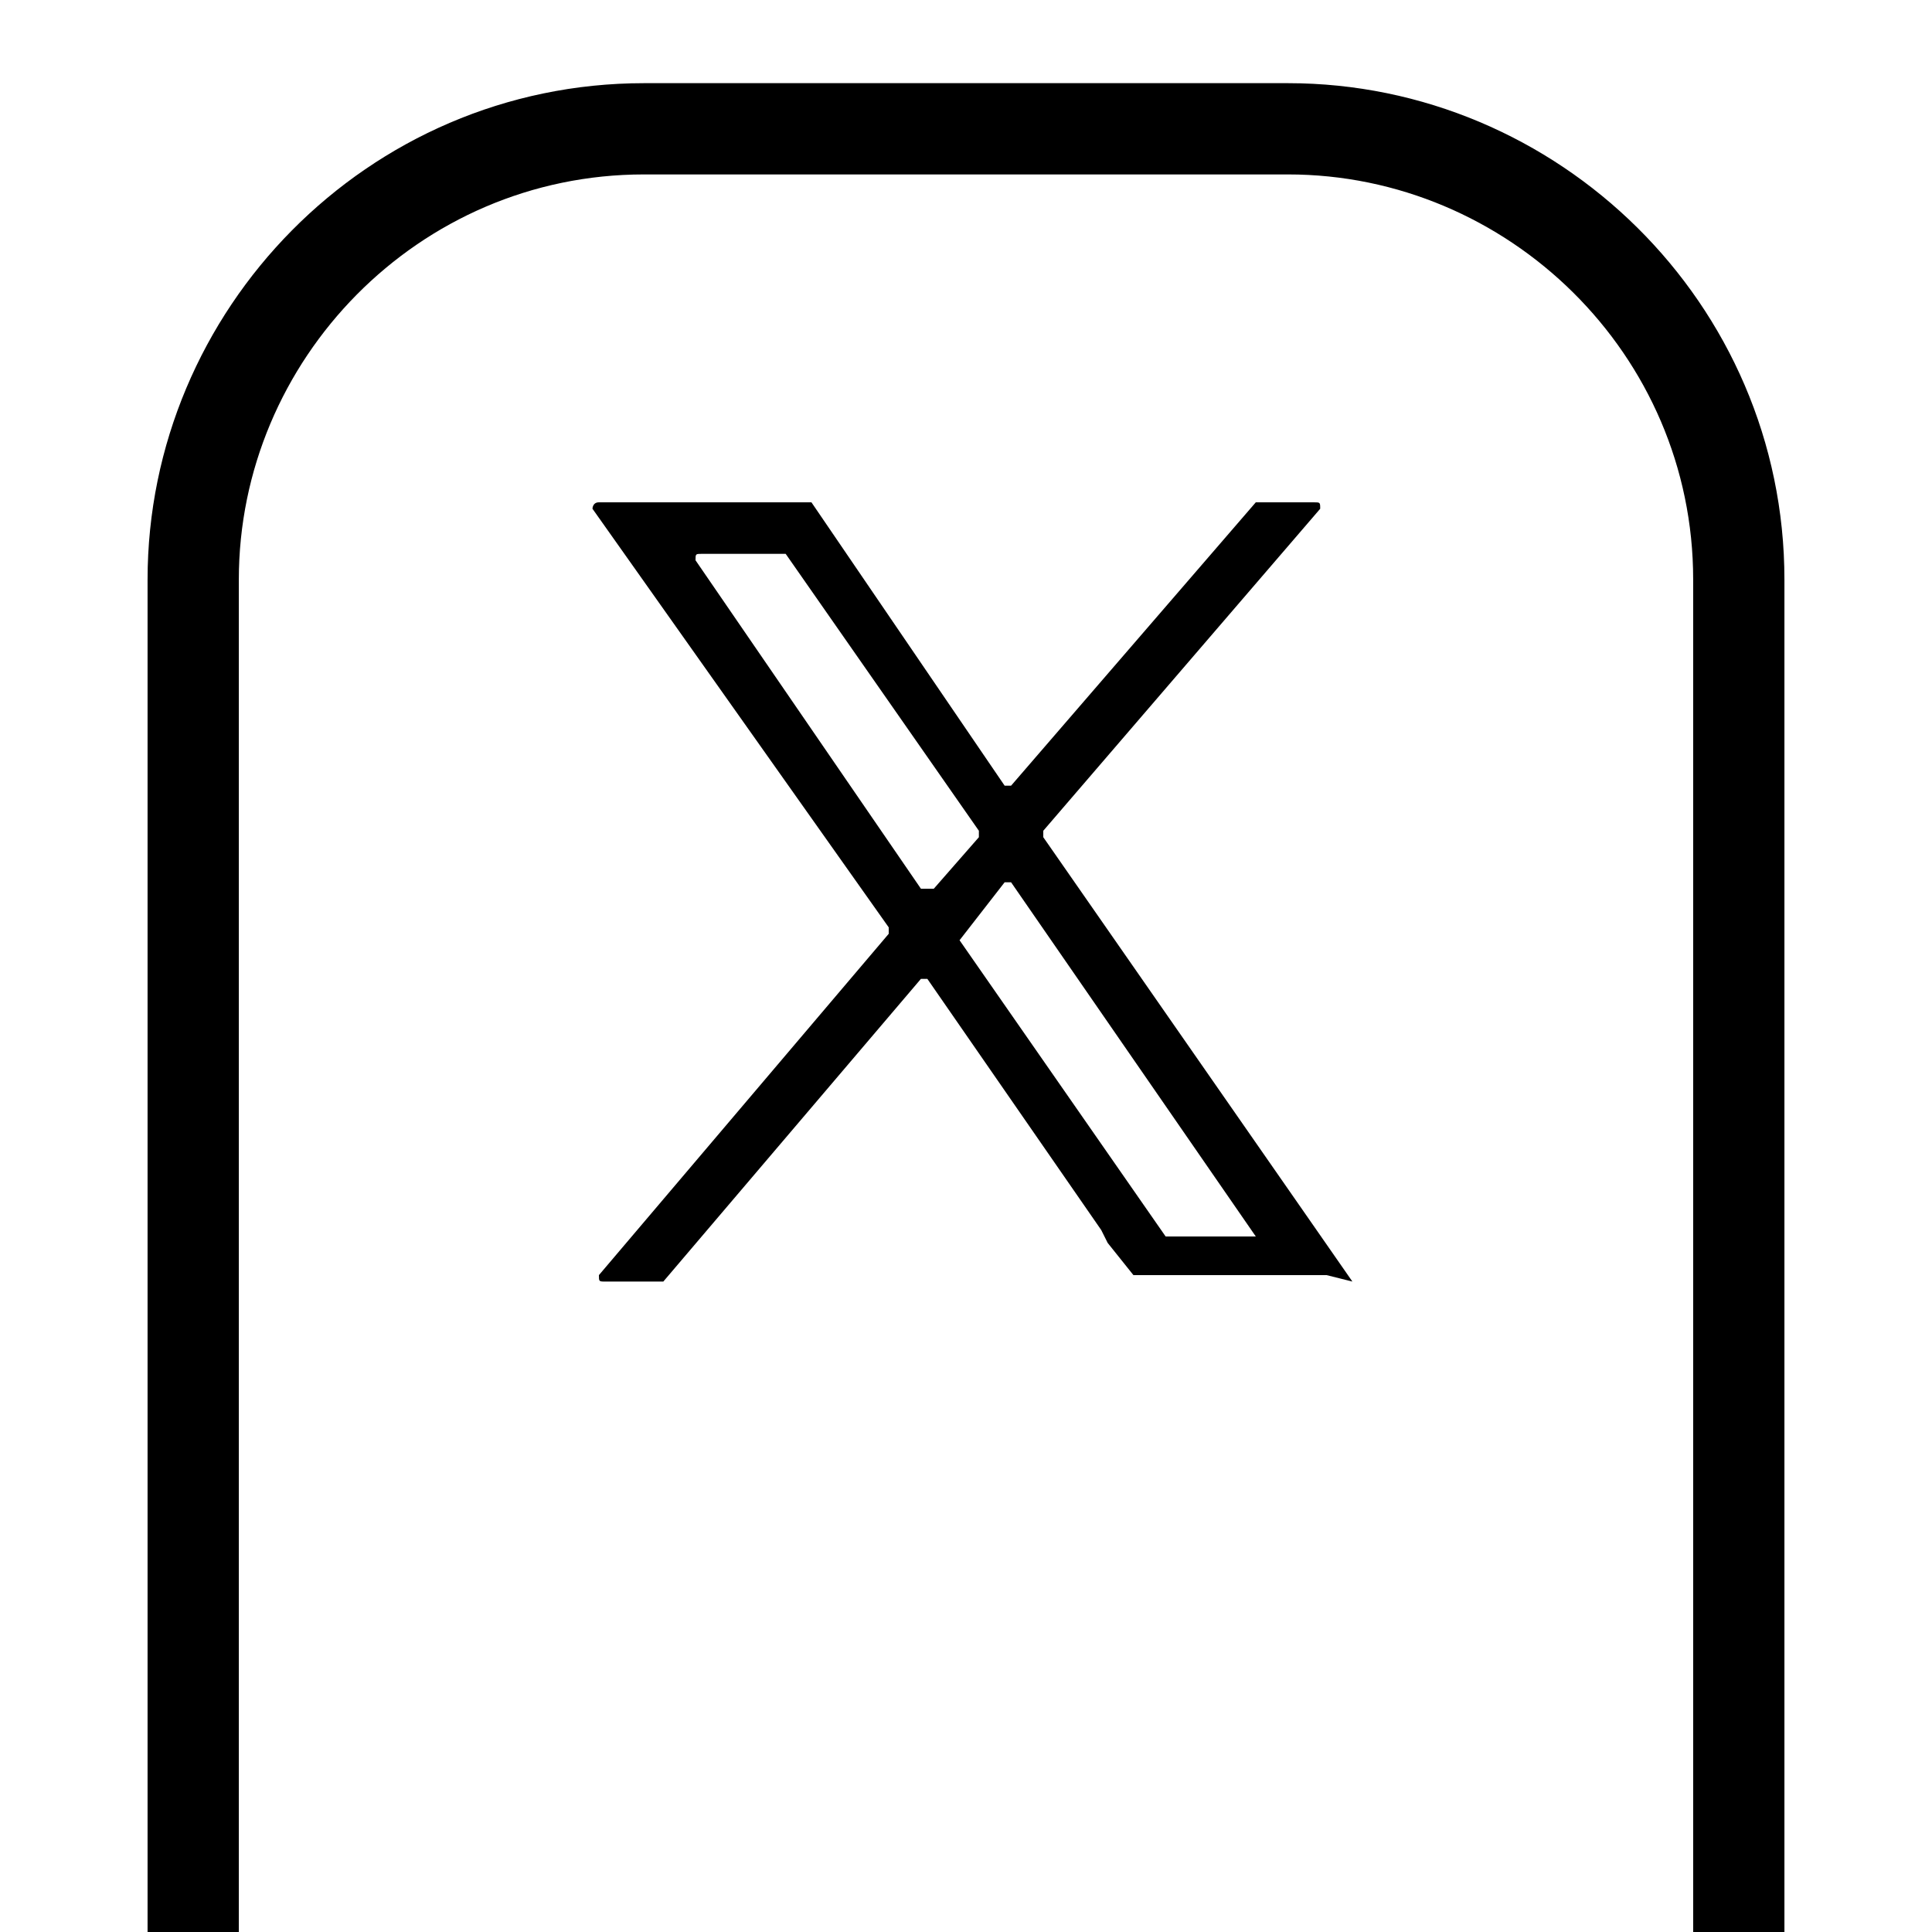 <?xml version="1.0" encoding="utf-8"?>
<!-- Generator: Adobe Illustrator 24.0.0, SVG Export Plug-In . SVG Version: 6.00 Build 0)  -->
<svg version="1.1" id="Capa_1" xmlns="http://www.w3.org/2000/svg" xmlns:xlink="http://www.w3.org/1999/xlink" x="0px" y="0px"
	 viewBox="0 0 30 30" style="enable-background:new 0 0 30 30;" xml:space="preserve">
<style type="text/css">
	.st0{fill:none;stroke:#000000;stroke-width:1.417;stroke-linecap:round;stroke-linejoin:round;stroke-miterlimit:10;}
</style>
<path class="st0" d="M3,30V9c0-3.8,3.1-7,7-7h10c3.8,0,7,3.1,7,7v21"/>
<path d="M21,19.9L16.2,13v-0.1l4.3-5c0-0.1,0-0.1-0.1-0.1h-0.8c0,0,0,0-0.1,0l-3.8,4.4h-0.1l-3-4.4c0,0,0,0-0.1,0h-1h-1.4H9.3
	c-0.1,0-0.1,0.1-0.1,0.1l4.6,6.5v0.1l-4.5,5.3c0,0.1,0,0.1,0.1,0.1h0.8c0,0,0,0,0.1,0l4-4.7h0.1l2.7,3.9l0.1,0.2l0.4,0.5
	c0,0,0,0,0.1,0h0.4h0.4h1.6h0.5L21,19.9C21,20,21,19.9,21,19.9z M14.3,13.8l-3.5-5.1c0-0.1,0-0.1,0.1-0.1h1.2c0,0,0,0,0.1,0l3,4.3
	V13l-0.7,0.8C14.4,13.8,14.4,13.8,14.3,13.8z M14.9,14.6C14.9,14.6,14.9,14.5,14.9,14.6l0.7-0.9h0.1l3.8,5.5h-1.4L14.9,14.6z"/>
</svg>

